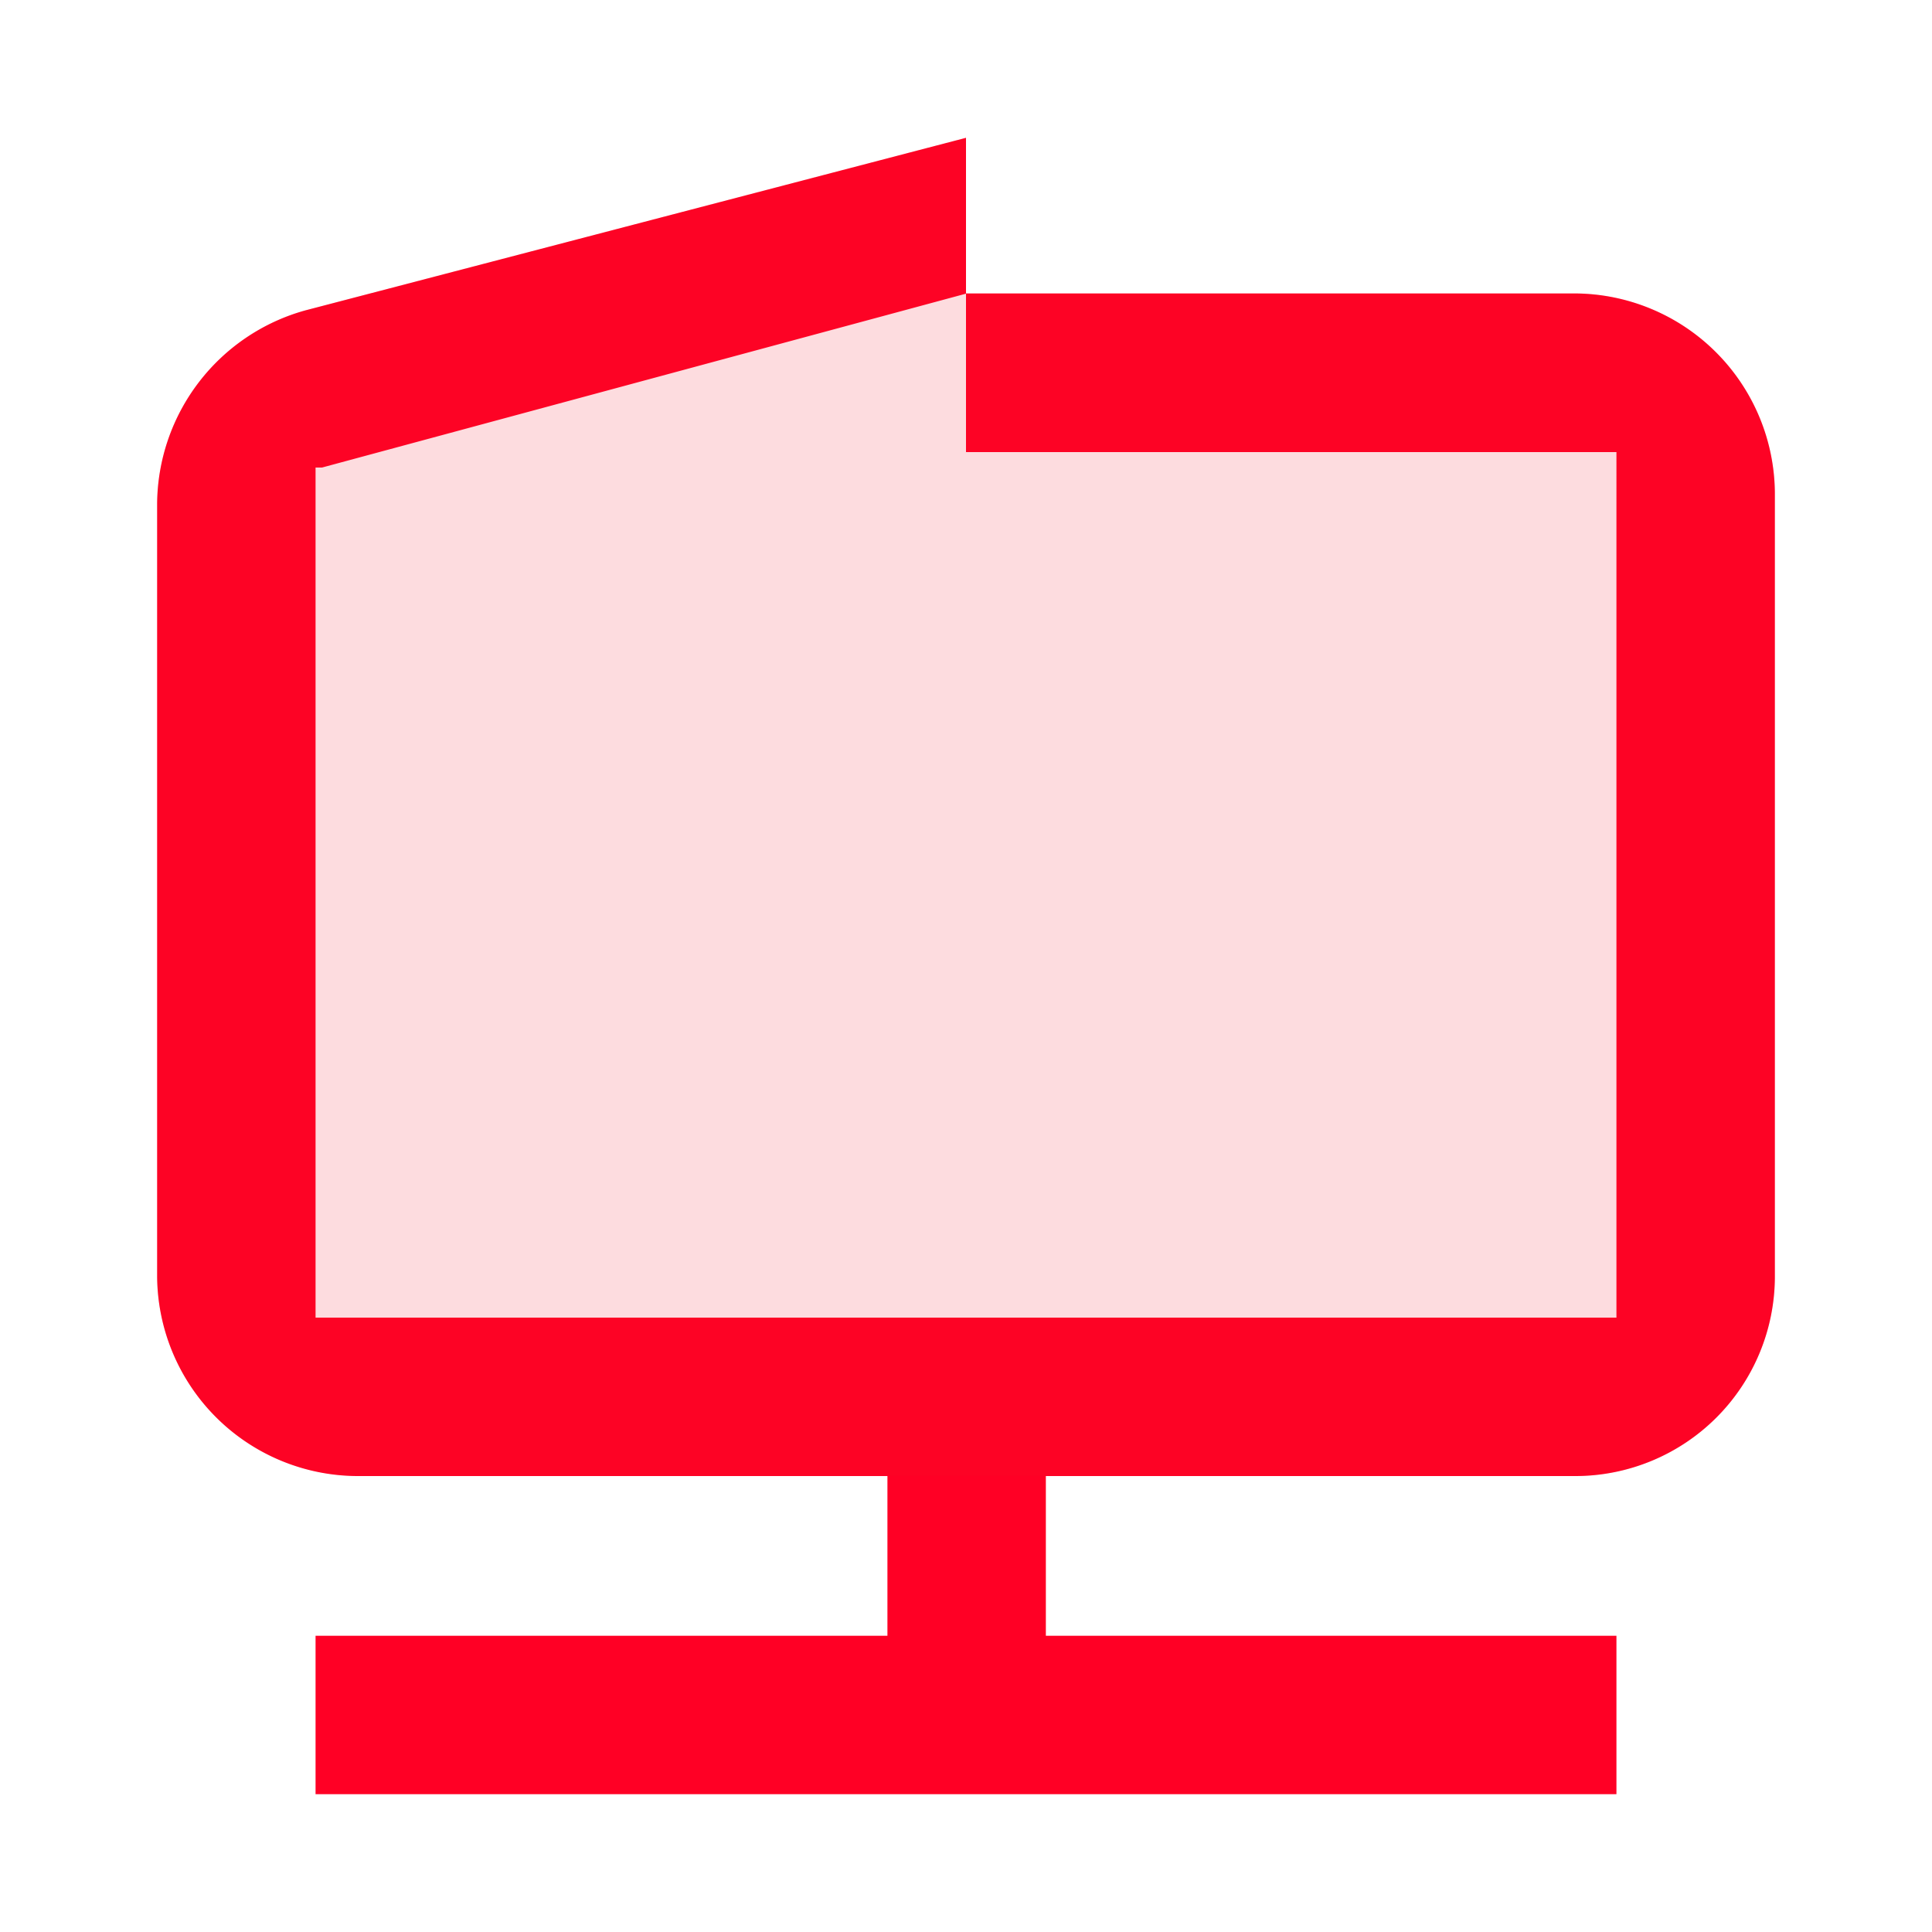 <svg id="Artboard_67" data-name="Artboard 67" xmlns="http://www.w3.org/2000/svg" width="36" height="36" viewBox="0 0 36 36">
  <rect id="Rectangle_25358" data-name="Rectangle 25358" width="36" height="36" fill="#ff0025" opacity="0"/>
  <path id="Path_18283" data-name="Path 18283" d="M4.172,7.214v15.84h24.24V6.926H16.292V3.974l-12,3.24M27.764,26.006H4.94a3.744,3.744,0,0,1-3.72-3.72V7.886a3.768,3.768,0,0,1,2.76-3.6L16.292,1.07v2.9H27.644a3.744,3.744,0,0,1,3.72,3.72V22.286a3.72,3.72,0,0,1-3.72,3.72" transform="translate(1.708 1.498)" fill="#ff0025"/>
  <rect id="Rectangle_25359" data-name="Rectangle 25359" width="24.24" height="2.952" transform="translate(5.88 30.48)" fill="#ff0025"/>
  <rect id="Rectangle_25360" data-name="Rectangle 25360" width="7.392" height="2.952" transform="translate(19.488 25.104) rotate(90)" fill="#ff0025"/>
  <path id="Subtraction_1" data-name="Subtraction 1" d="M28,4.472,39.472,26.5H16.648a3.744,3.744,0,0,1-3.72-3.72V8.384a3.768,3.768,0,0,1,2.76-3.6L28,1.568v2.9H39.352a3.744,3.744,0,0,1,3.72,3.72V22.784a3.72,3.72,0,0,1-3.72,3.72" transform="translate(-10 1)" fill="#f01928" opacity="0.15"/>
</svg>
